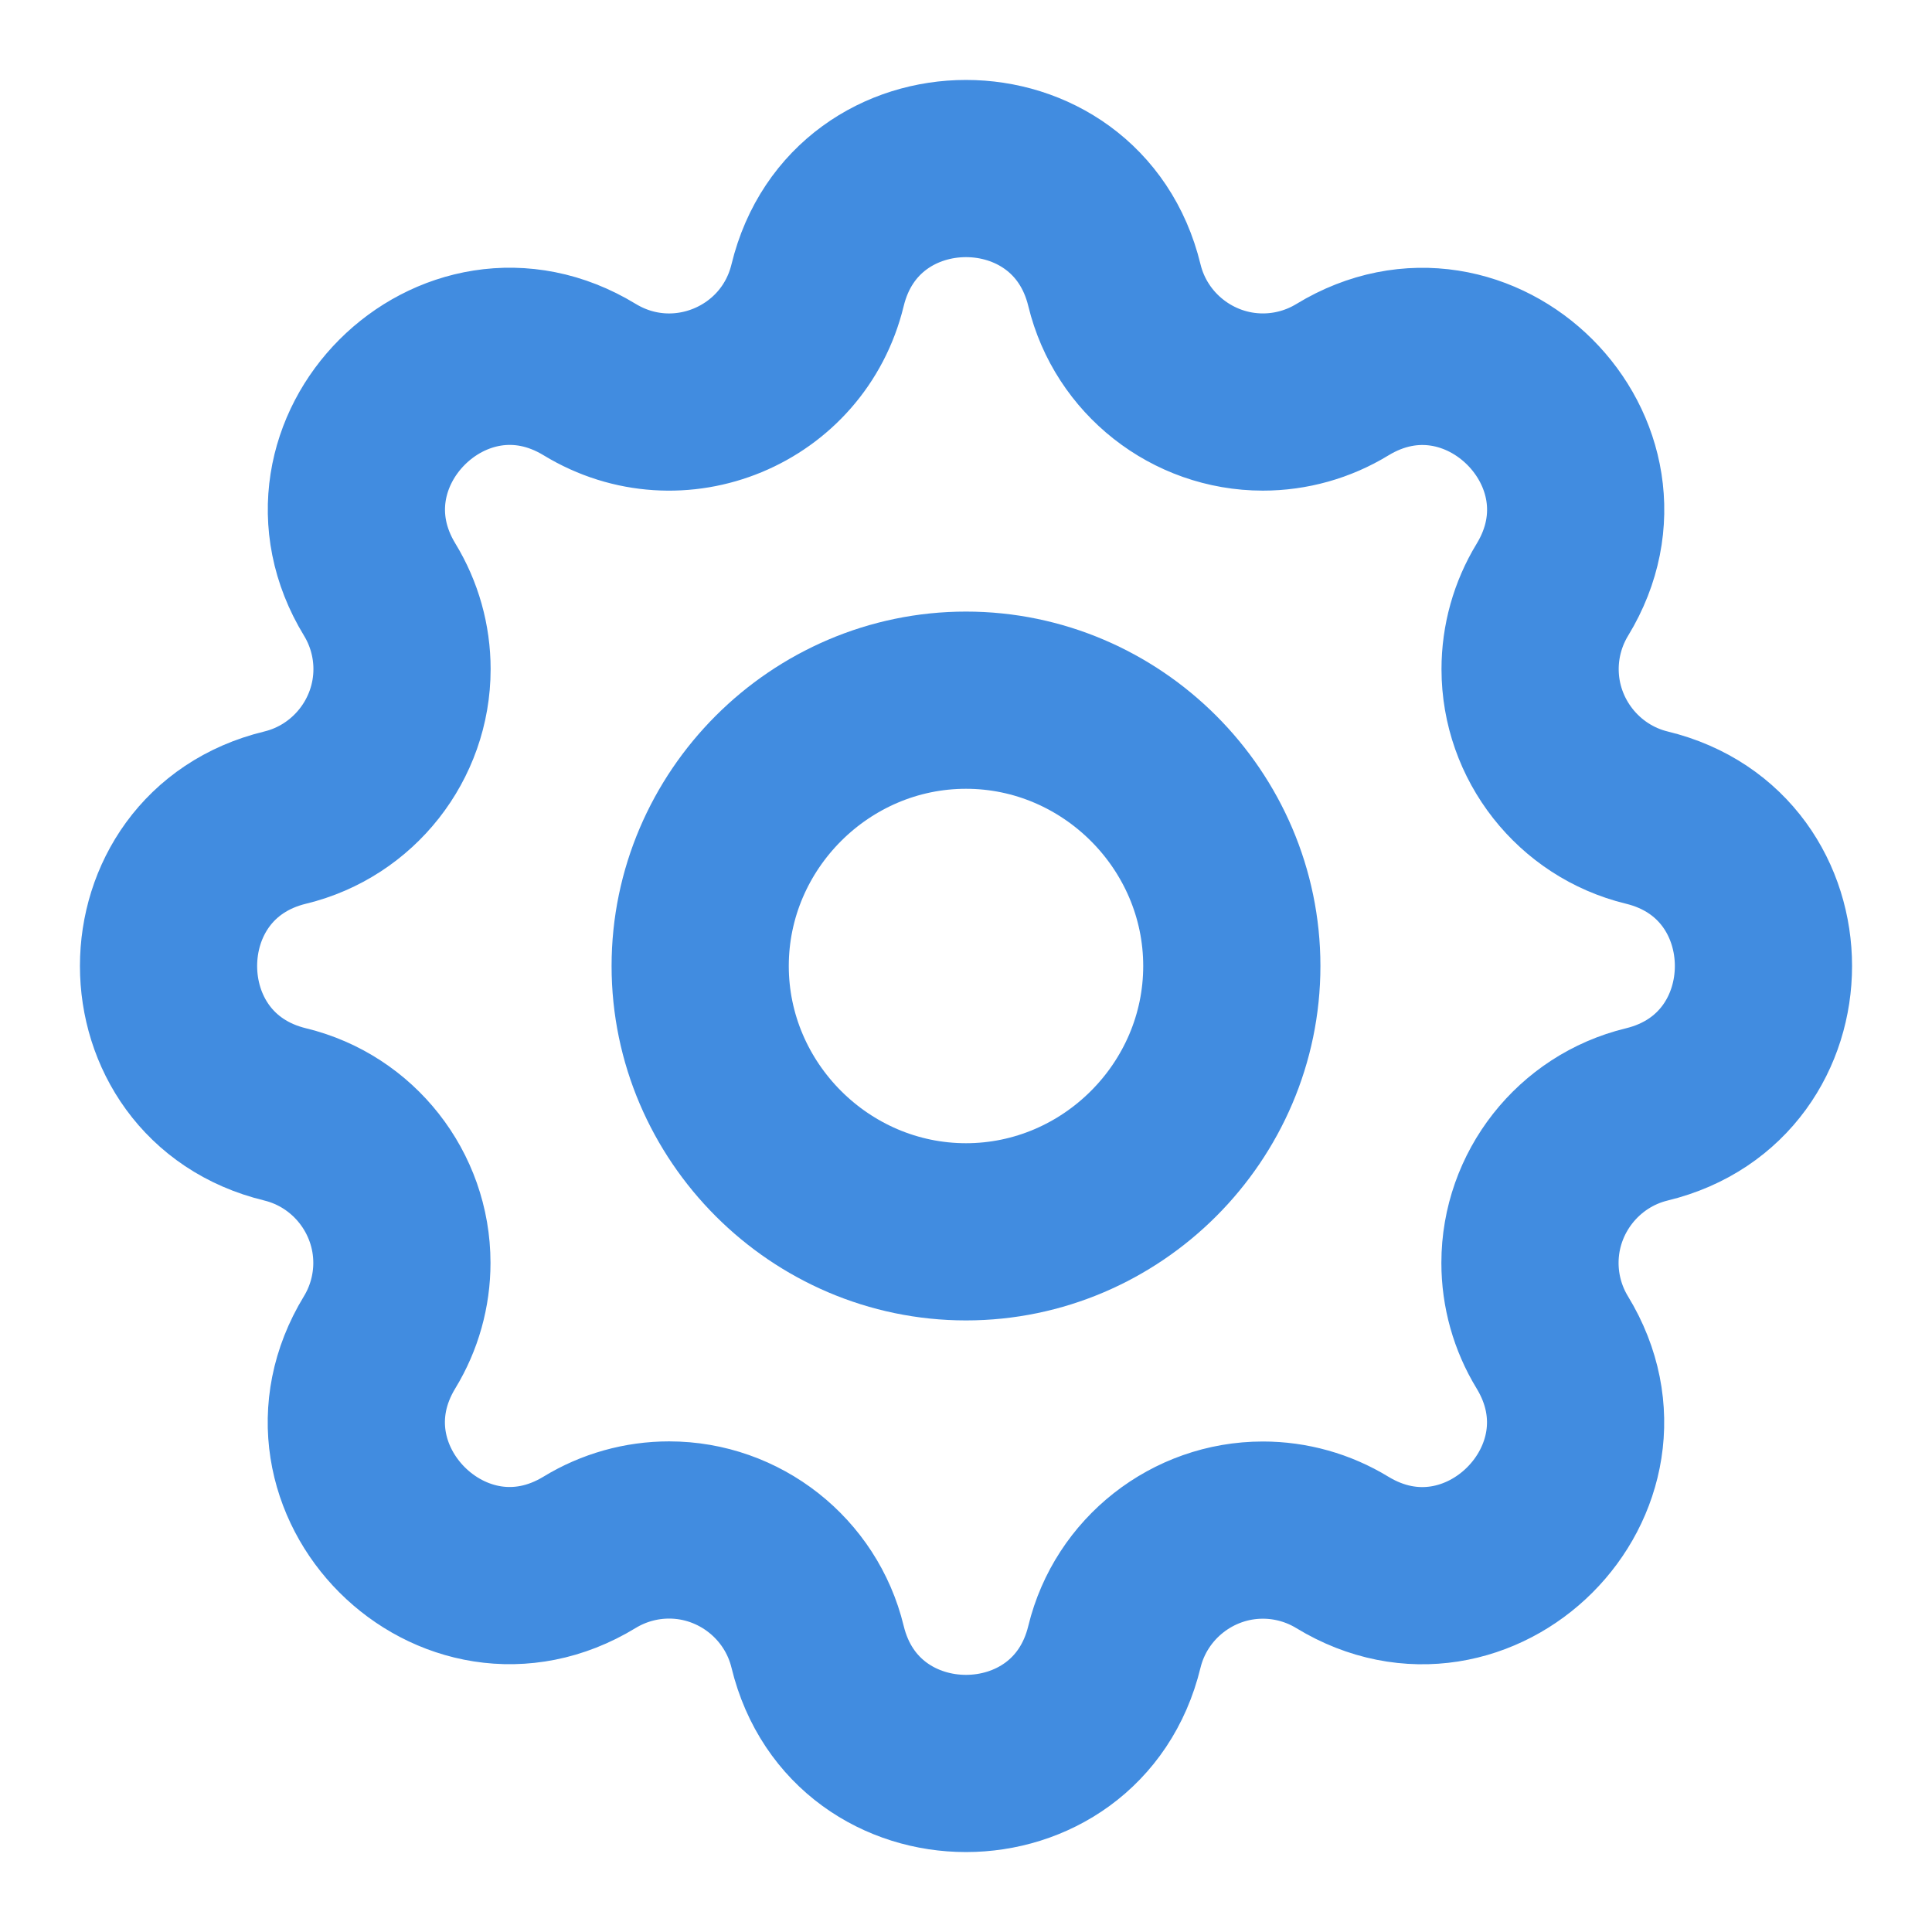 <svg xmlns="http://www.w3.org/2000/svg" xmlns:xlink="http://www.w3.org/1999/xlink" xmlns:serif="http://www.serif.com/" viewBox="0 0 750 750" version="1.1" xml:space="preserve" style="fill-rule:evenodd;clip-rule:evenodd;stroke-linecap:round;stroke-linejoin:round;">
  <g>
    <rect x="-37.762" y="-37.762" width="825.524" height="825.524" style="fill:none;fill-rule:nonzero;"/>
    <path d="M317.385,110.729c14.653,-60.401 100.577,-60.401 115.23,0c6.423,26.513 30.353,45.336 57.632,45.336c10.89,0 21.573,-3 30.871,-8.669c53.074,-32.333 113.853,28.412 81.52,81.521c-5.66,9.293 -8.655,19.967 -8.655,30.848c0,27.261 18.799,51.179 45.288,57.62c60.401,14.653 60.401,100.577 -0,115.23c-26.513,6.423 -45.336,30.353 -45.336,57.632c-0,10.89 3,21.573 8.669,30.871c32.333,53.074 -28.412,113.853 -81.521,81.52c-9.293,-5.66 -19.967,-8.655 -30.848,-8.655c-27.261,0 -51.179,18.799 -57.62,45.288c-14.653,60.401 -100.577,60.401 -115.23,-0c-6.423,-26.513 -30.353,-45.336 -57.632,-45.336c-10.89,-0 -21.573,3 -30.871,8.669c-53.074,32.333 -113.853,-28.412 -81.52,-81.521c5.66,-9.293 8.655,-19.967 8.655,-30.848c-0,-27.261 -18.799,-51.179 -45.288,-57.62c-60.401,-14.653 -60.401,-100.577 0,-115.23c26.513,-6.423 45.336,-30.353 45.336,-57.632c0,-10.89 -3,-21.573 -8.669,-30.871c-32.333,-53.074 28.412,-113.853 81.521,-81.52c34.397,20.913 78.975,2.408 88.468,-36.633Z" style="fill:none;fill-rule:nonzero;stroke: #418ce0;stroke-width:68.79px;"/>
    <path d="M271.81,375c-0,56.609 46.581,103.19 103.19,103.19c56.609,0 103.19,-46.581 103.19,-103.19c0,-56.609 -46.581,-103.19 -103.19,-103.19c-56.609,-0 -103.19,46.581 -103.19,103.19" style="fill:none;fill-rule:nonzero;stroke: #418ce0;stroke-width:68.79px;"/>
  </g>
</svg>